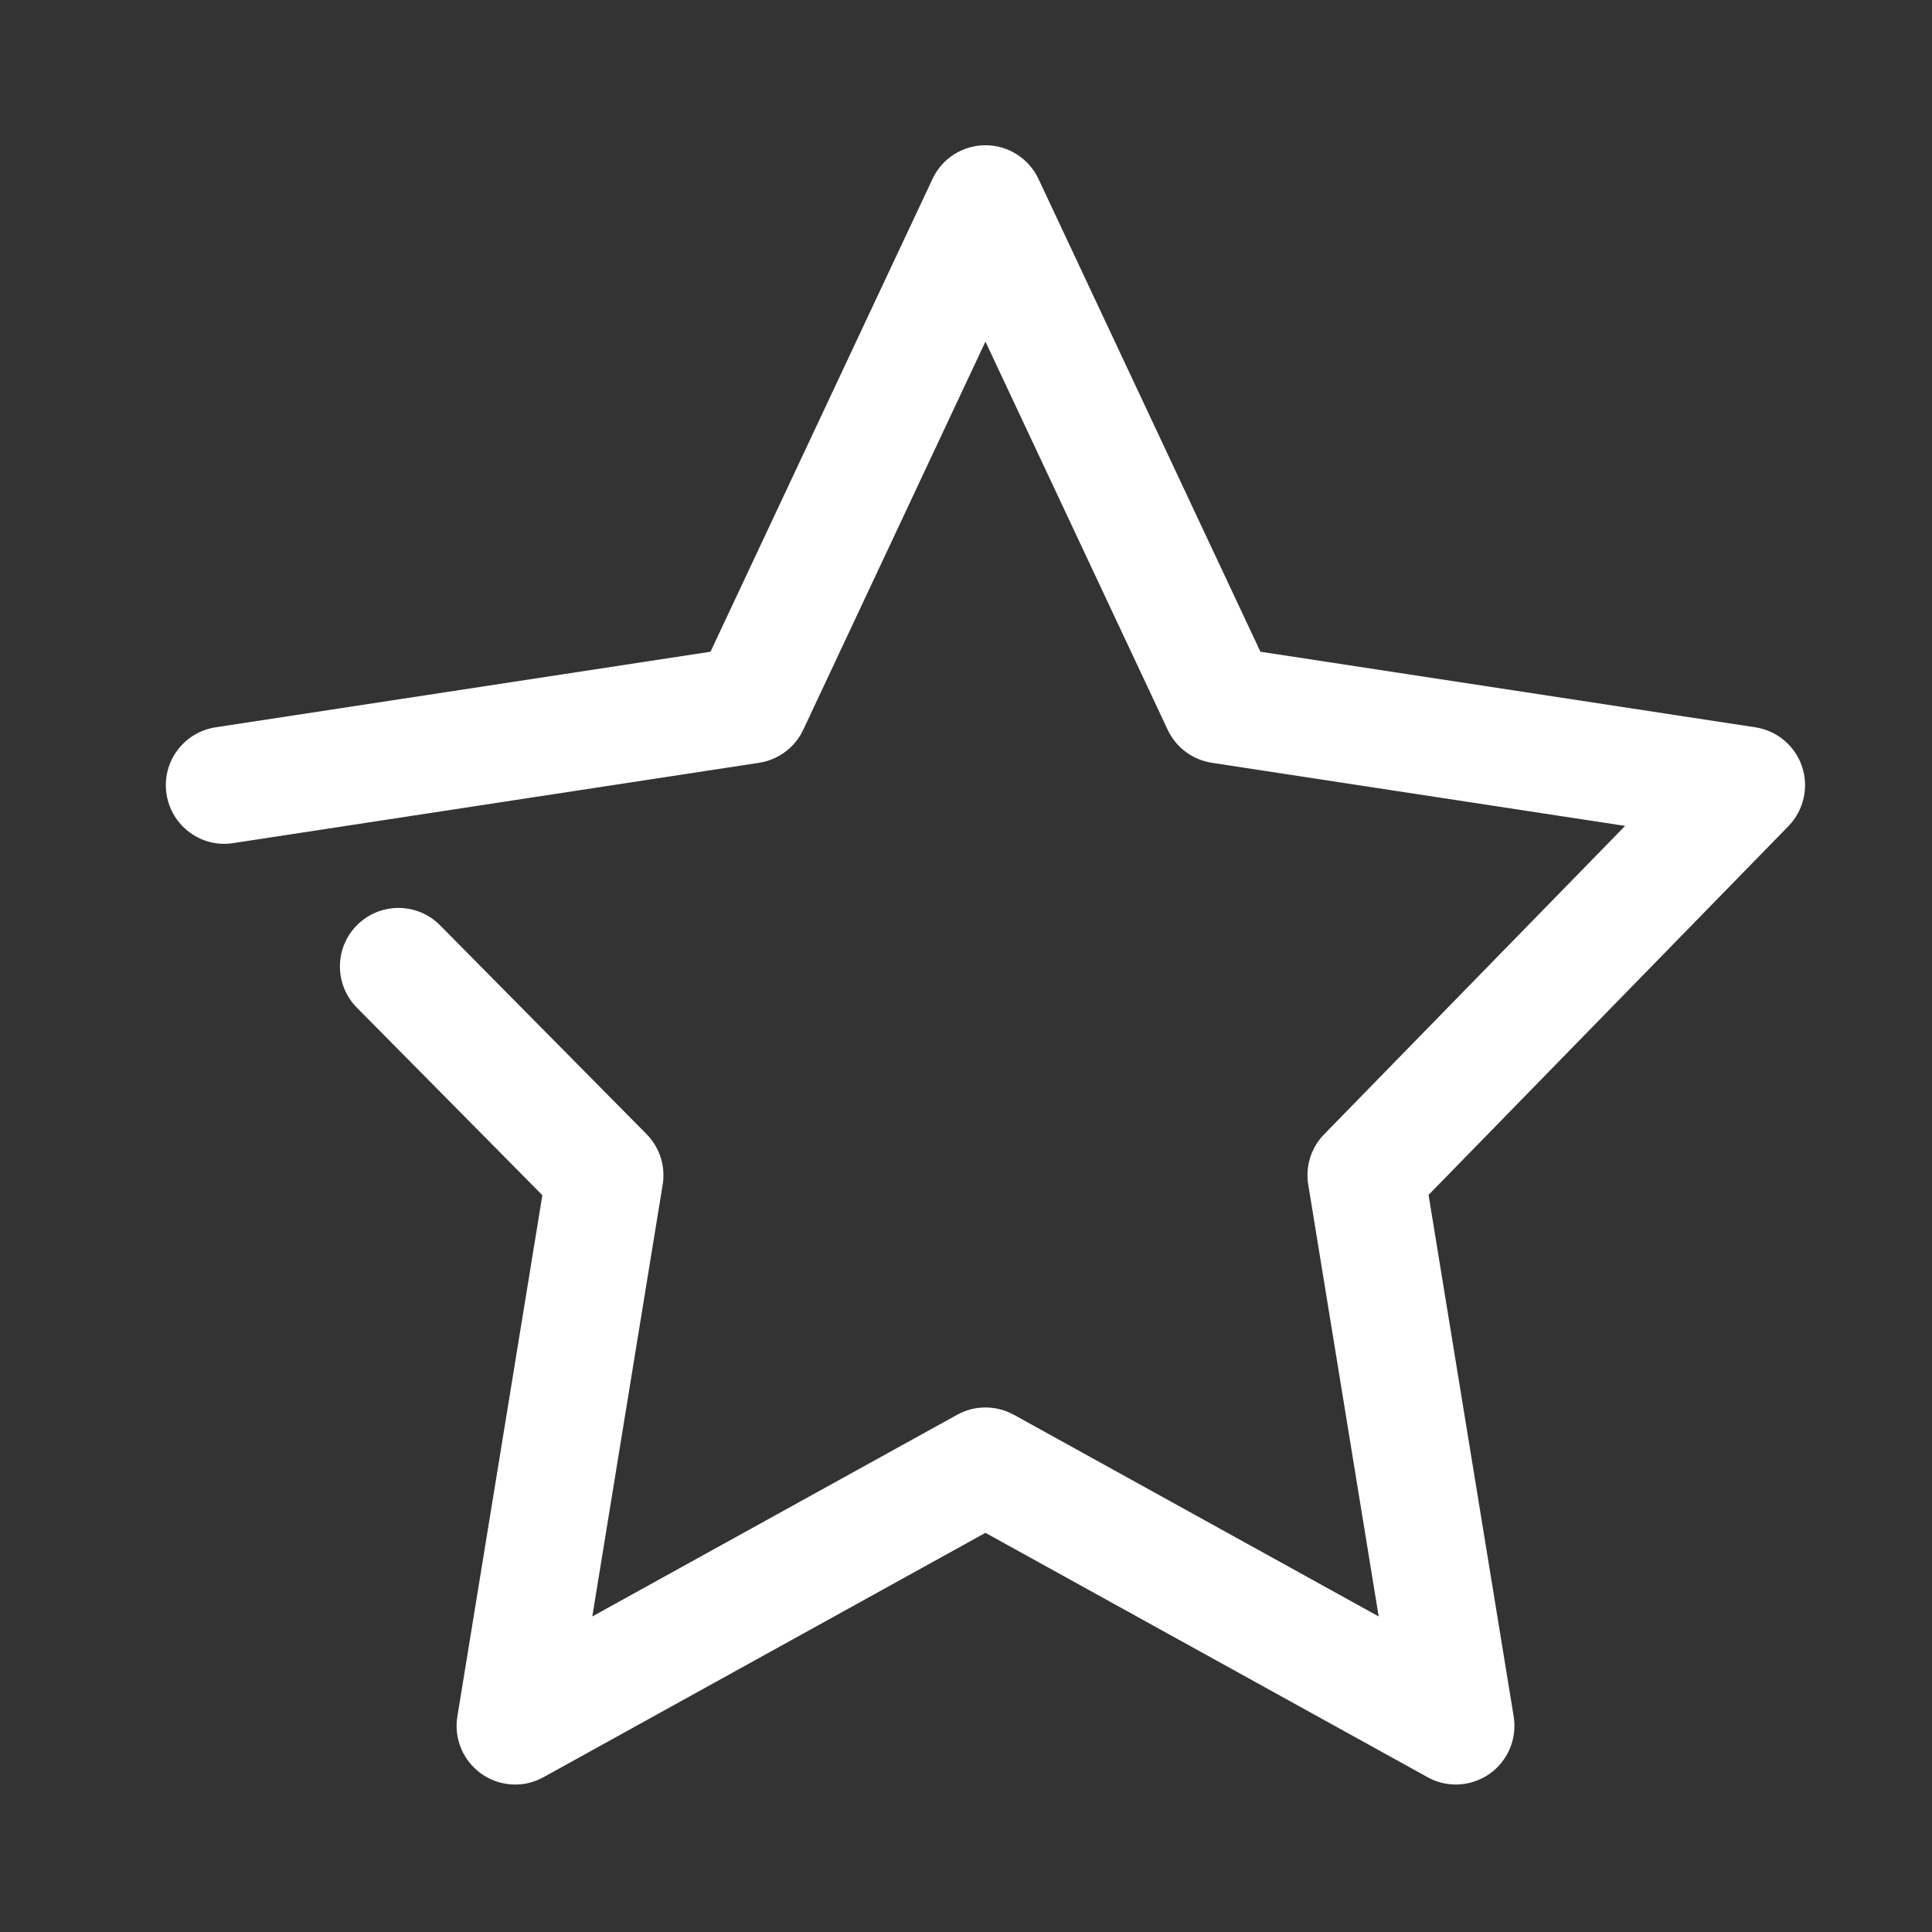<svg width="33" height="33" viewBox="0 0 33 33" fill="none" xmlns="http://www.w3.org/2000/svg">
<rect x="0" y="0" width="33" height="33" fill="#333333" stroke="none"/>
<g clip-path="url(#clip0_1330_10911)">
<path d="M24.866 30.481C24.701 30.481 24.534 30.44 24.384 30.356L16.832 26.182L9.283 30.356C8.948 30.543 8.536 30.519 8.223 30.298C7.91 30.077 7.75 29.697 7.812 29.319L9.264 20.415L6.095 17.211C5.707 16.818 5.71 16.185 6.103 15.797C6.496 15.409 7.129 15.412 7.517 15.805L11.043 19.371C11.268 19.599 11.371 19.92 11.319 20.235L10.117 27.61L16.349 24.165C16.649 23.999 17.015 23.999 17.317 24.165L23.549 27.61L22.346 20.235C22.294 19.922 22.395 19.602 22.616 19.376L27.758 14.107L20.698 13.029C20.369 12.978 20.087 12.767 19.945 12.465L16.832 5.835L13.72 12.465C13.579 12.767 13.296 12.978 12.966 13.029L3.984 14.401C3.44 14.487 2.928 14.11 2.844 13.563C2.761 13.017 3.136 12.507 3.682 12.423L12.136 11.132L15.928 3.056C16.091 2.705 16.445 2.481 16.832 2.481C17.221 2.481 17.573 2.705 17.738 3.056L21.529 11.132L29.983 12.423C30.354 12.48 30.662 12.739 30.78 13.094C30.899 13.449 30.809 13.842 30.549 14.11L24.401 20.41L25.855 29.319C25.916 29.697 25.756 30.077 25.444 30.298C25.27 30.419 25.069 30.481 24.866 30.481Z" fill="white"/>
</g>
<defs>
<clipPath id="clip0_1330_10911">
<rect width="32" height="32" fill="white" transform="translate(0.833 0.481)"/>
</clipPath>
</defs>
</svg>
